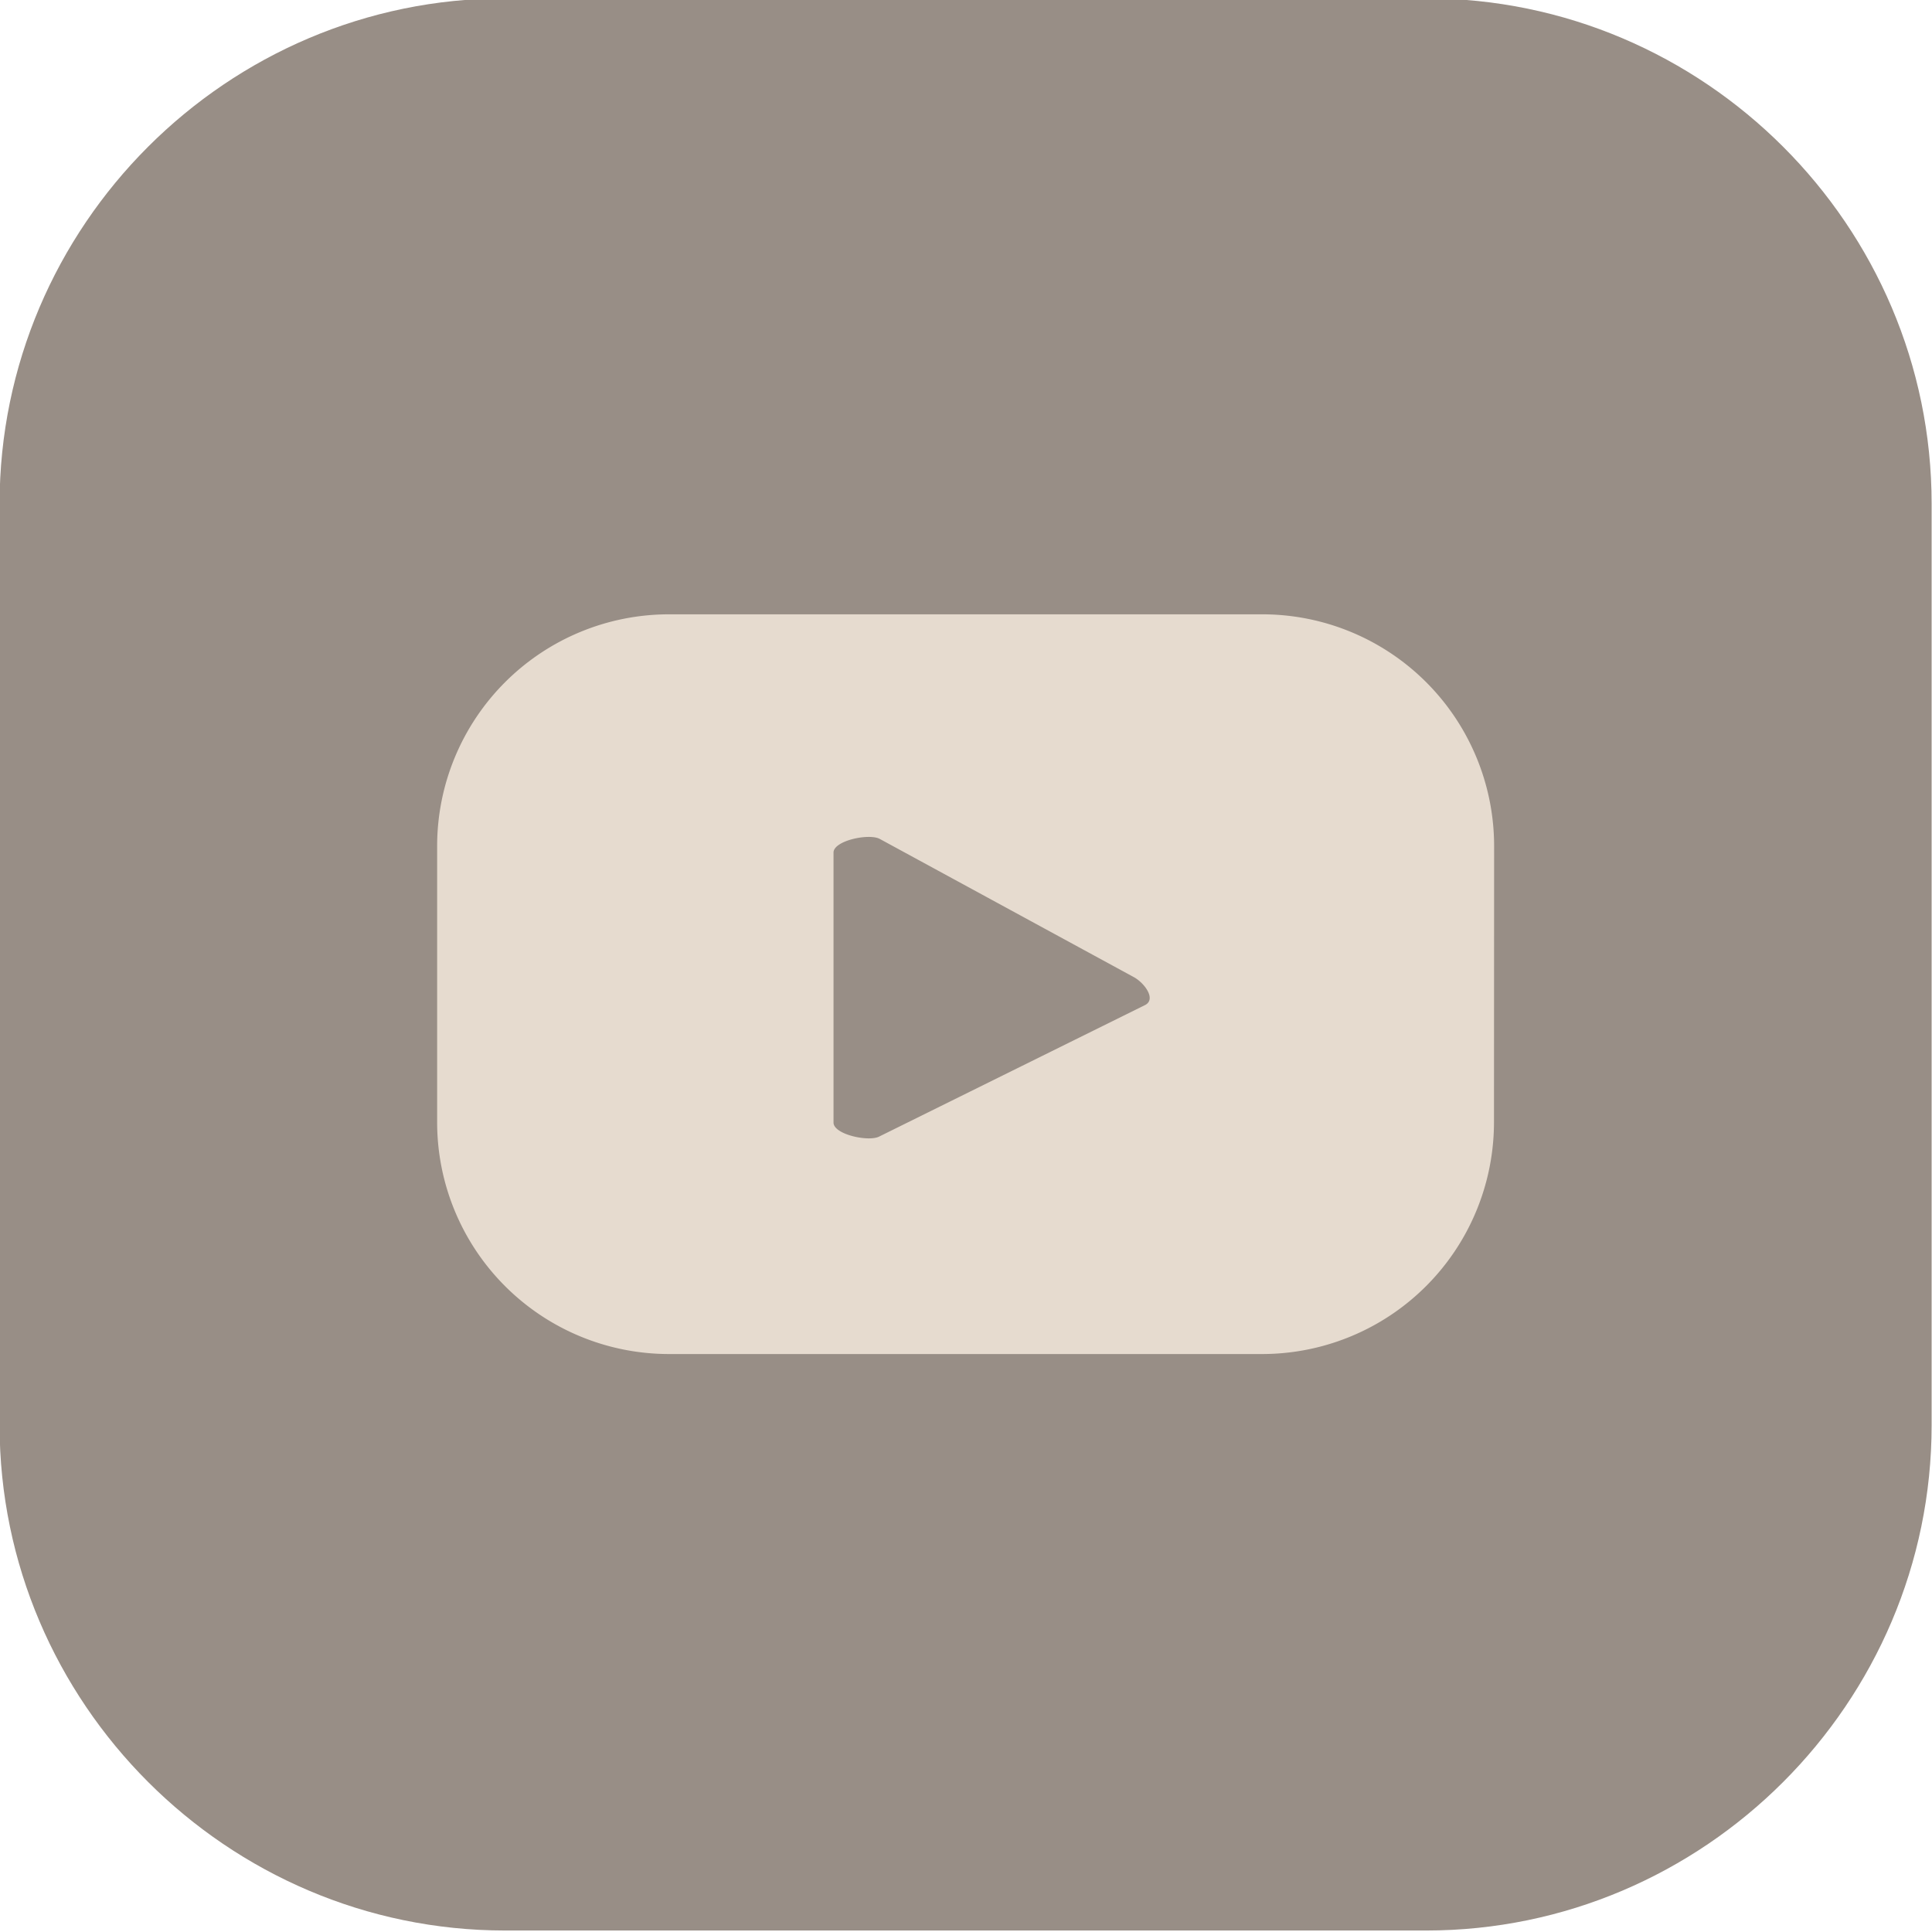 <svg id="e768998e-3e3b-4a7a-9143-82844cc056c7" data-name="Layer 1" xmlns="http://www.w3.org/2000/svg" width="416.64" height="416.64" viewBox="0 0 416.64 416.64">
  <path d="M-.09,307.32V108.65c0-59.94,49-109,109-109H307.56c59.94,0,109,49,109,109V307.32c0,59.94-49.05,109-109,109H108.89C49,416.3-.09,367.26-.09,307.32Z" style="fill: #988e86"/>
  <path d="M322.21,182.48a50,50,0,0,0-50-50H144.27a50,50,0,0,0-50,50V242a50,50,0,0,0,50,50H272.18a50,50,0,0,0,50-50ZM247,216.71l-57.36,28.37c-2.25,1.22-9.89-.41-9.89-3V183.86c0-2.59,7.7-4.21,10-2.93l54.91,29.87C246.89,212.11,249.31,215.44,247,216.71Z" style="fill: #e6dbcf"/>
</svg>
